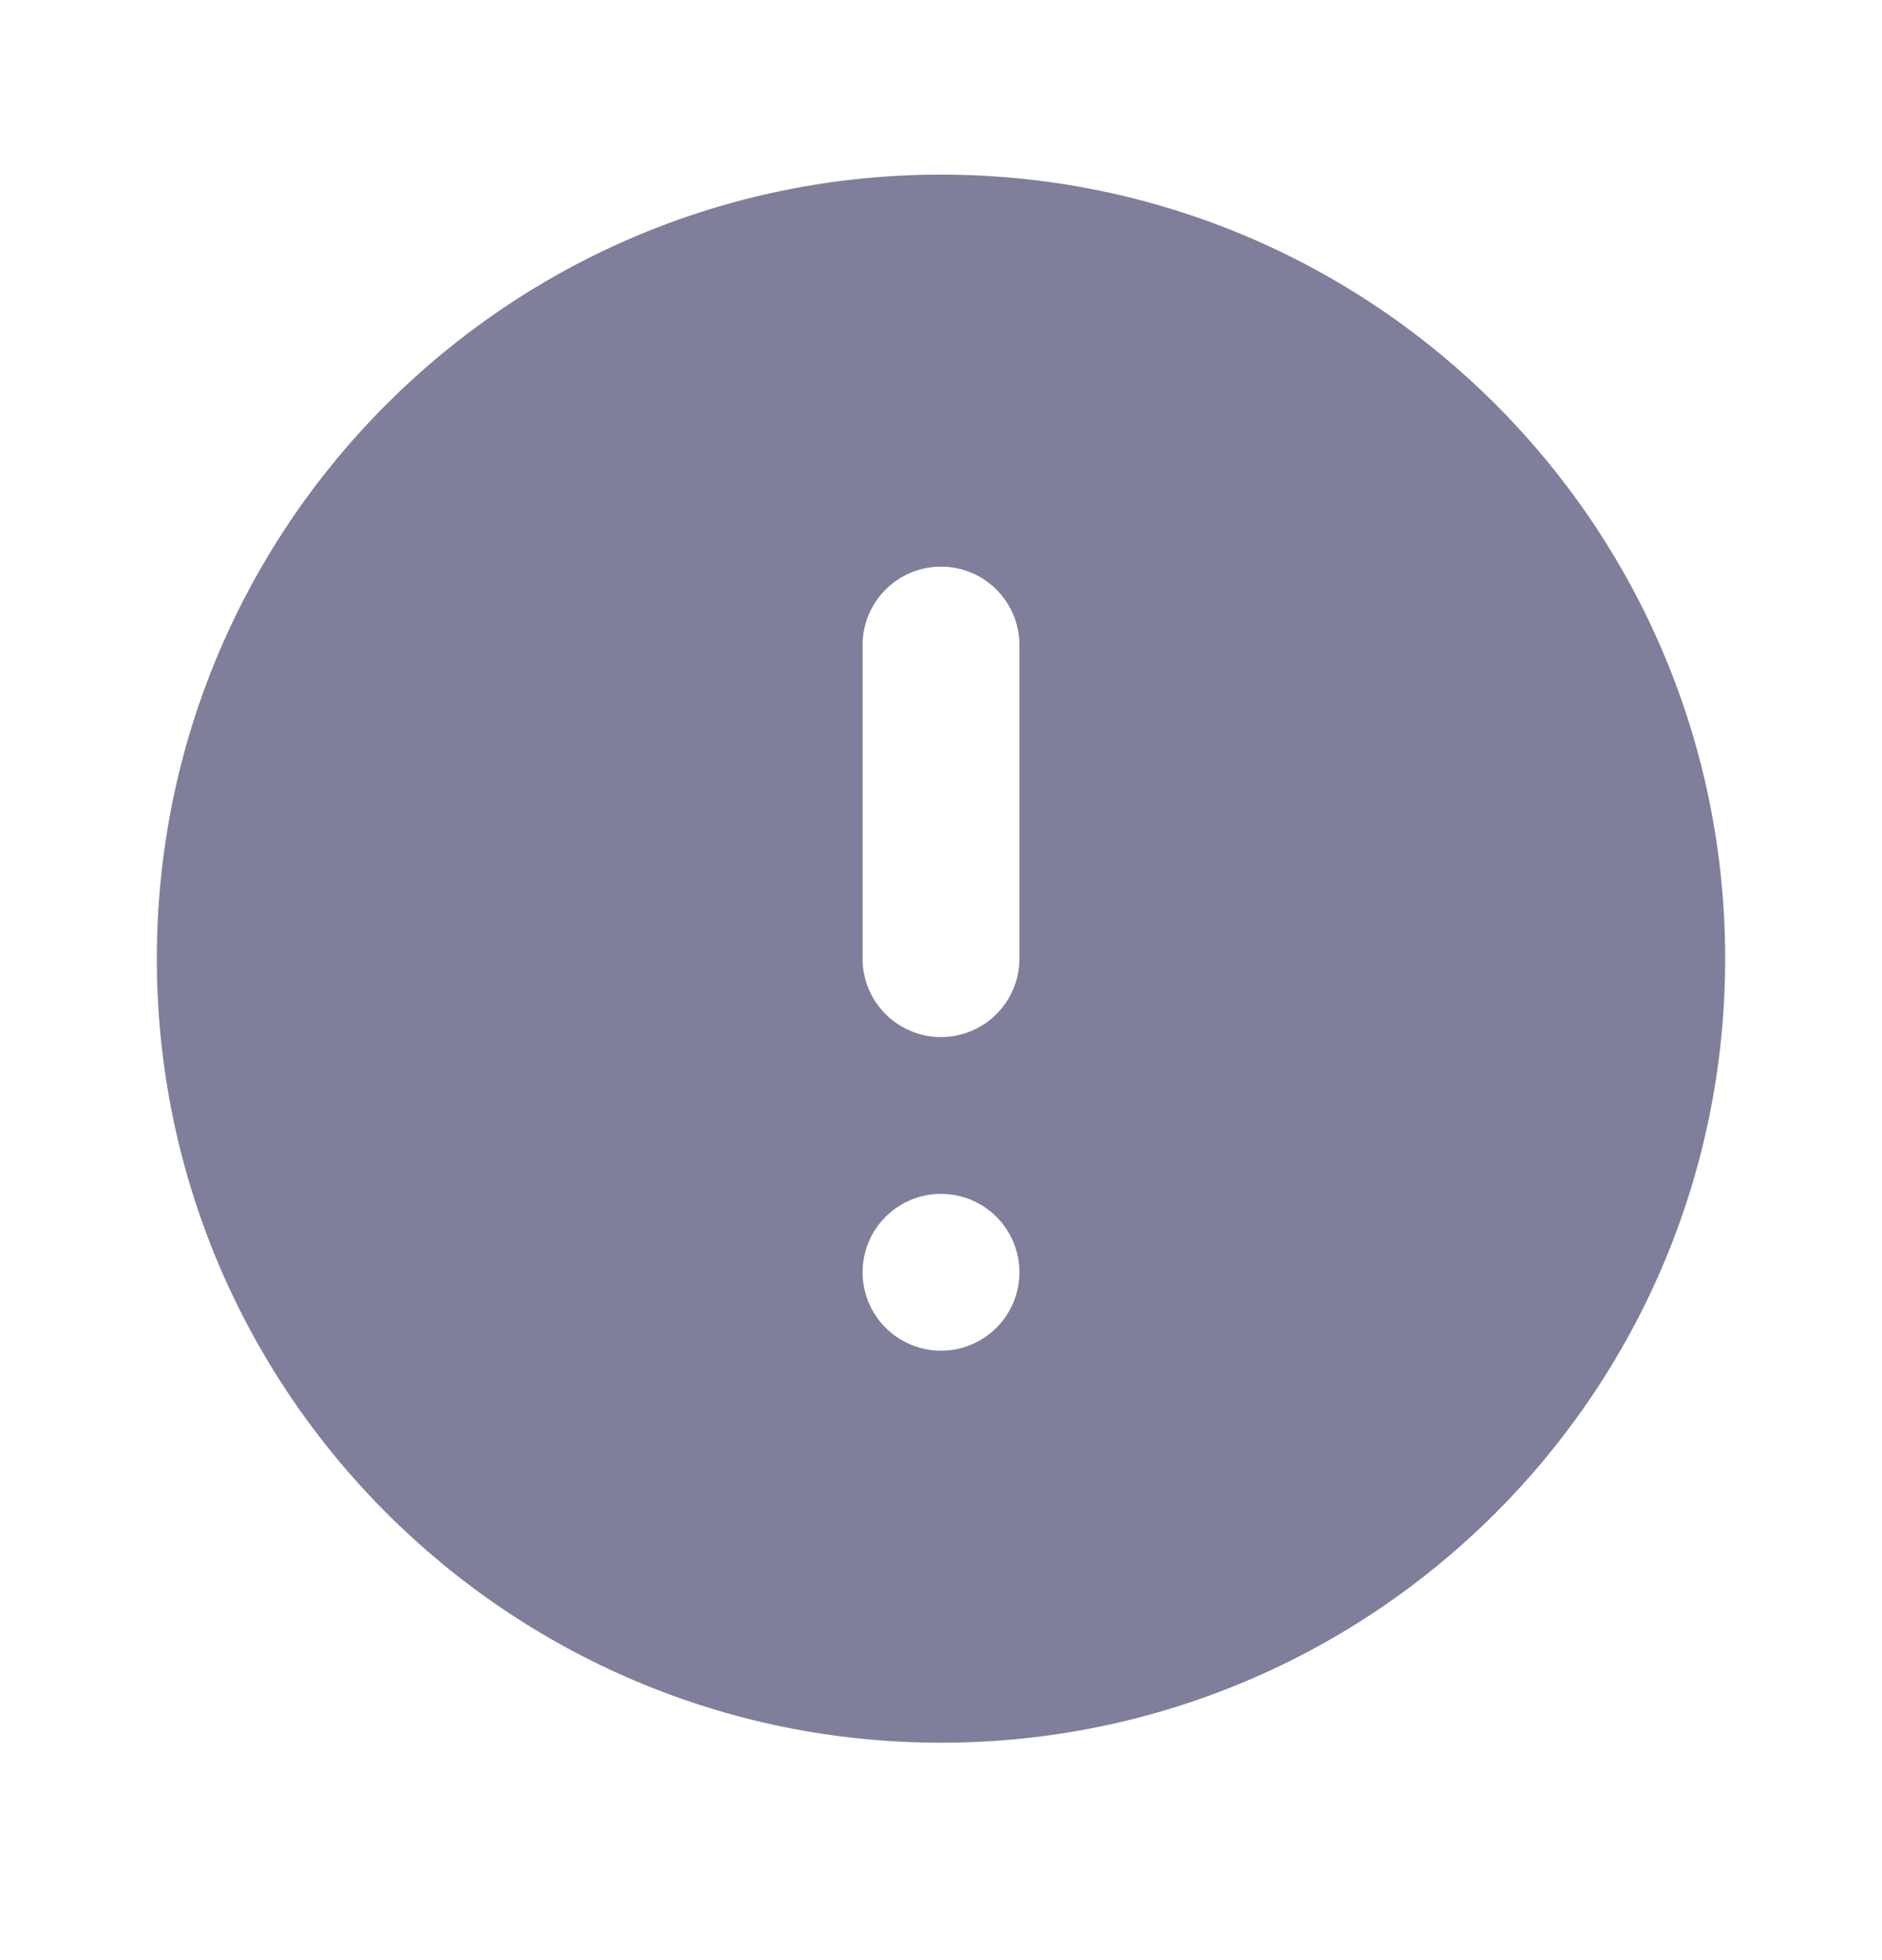 <svg width="24" height="25" viewBox="0 0 24 25" fill="none" xmlns="http://www.w3.org/2000/svg">
<path fill-rule="evenodd" clip-rule="evenodd" d="M12 22.227C17.523 22.227 22 17.75 22 12.227C22 6.704 17.523 2.227 12 2.227C6.477 2.227 2 6.704 2 12.227C2 17.75 6.477 22.227 12 22.227ZM11 8.227C11 7.962 11.105 7.707 11.293 7.52C11.48 7.332 11.735 7.227 12 7.227C12.265 7.227 12.52 7.332 12.707 7.52C12.895 7.707 13 7.962 13 8.227V12.227C13 12.492 12.895 12.747 12.707 12.934C12.52 13.122 12.265 13.227 12 13.227C11.735 13.227 11.48 13.122 11.293 12.934C11.105 12.747 11 12.492 11 12.227V8.227ZM13 16.227C13 16.492 12.895 16.747 12.707 16.934C12.52 17.122 12.265 17.227 12 17.227C11.735 17.227 11.48 17.122 11.293 16.934C11.105 16.747 11 16.492 11 16.227C11 15.962 11.105 15.707 11.293 15.52C11.48 15.332 11.735 15.227 12 15.227C12.265 15.227 12.52 15.332 12.707 15.52C12.895 15.707 13 15.962 13 16.227Z" fill="#7F7F9B"/>
</svg>
